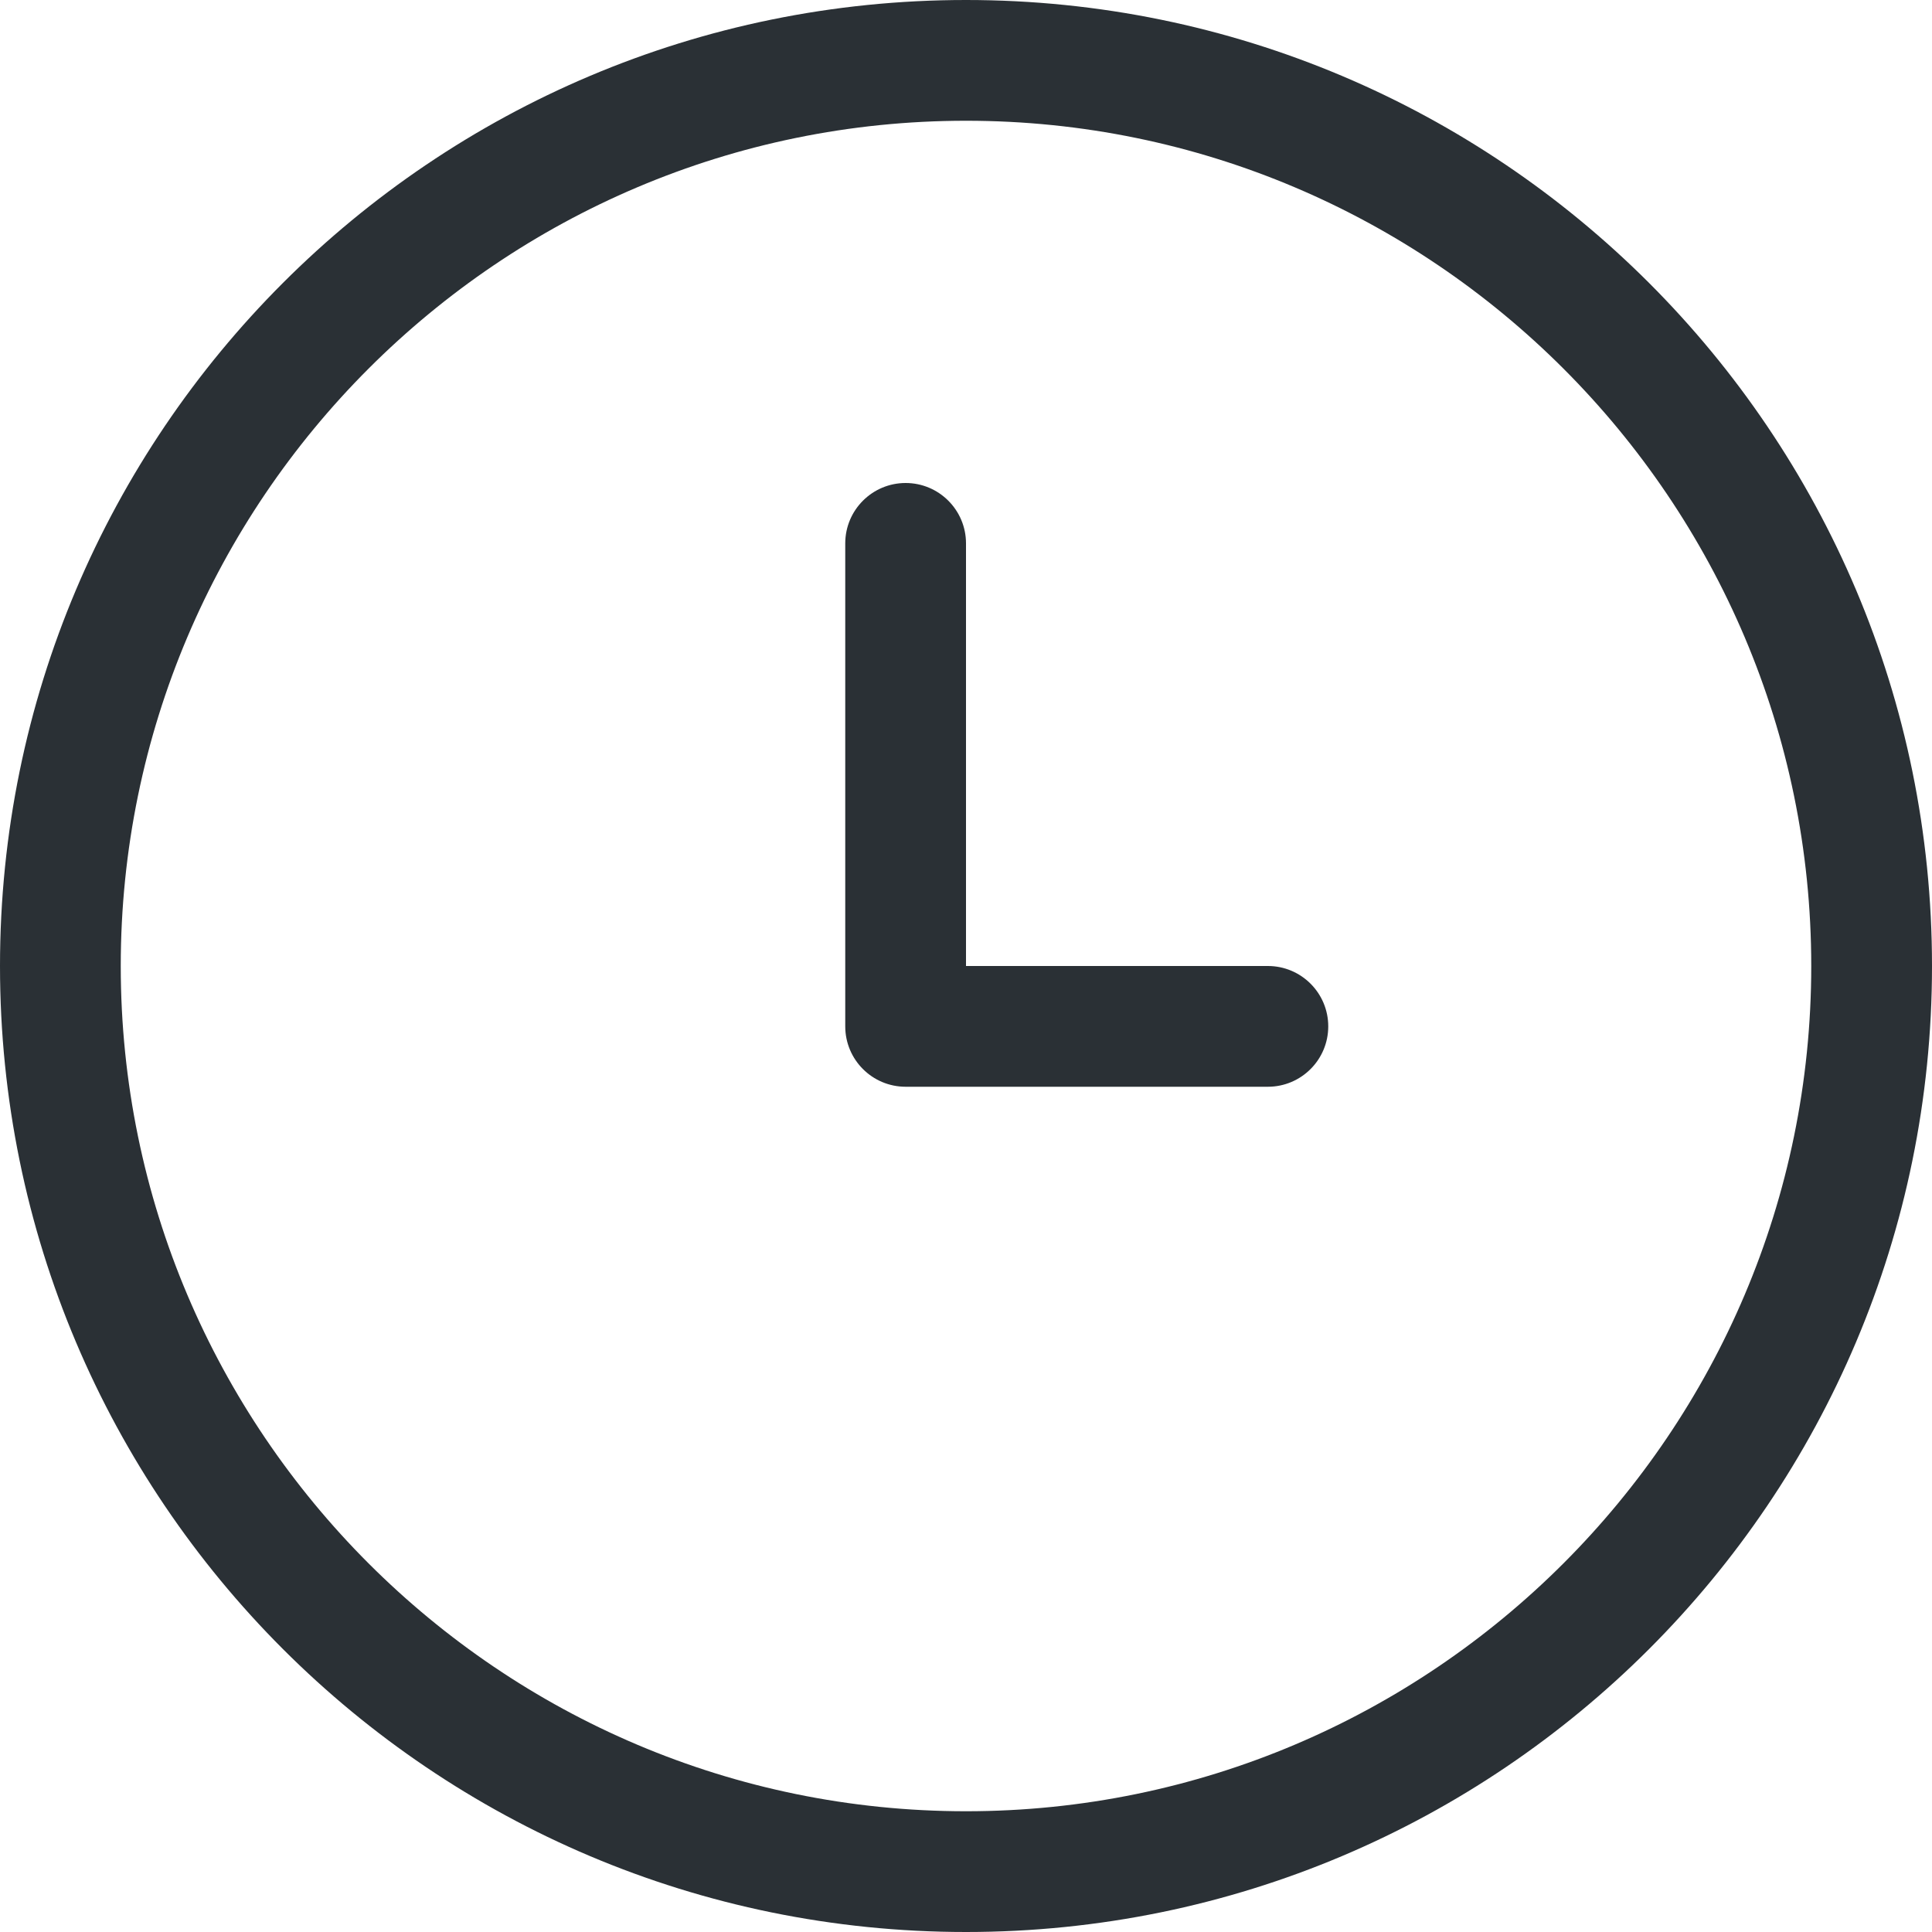 <?xml version="1.0" encoding="UTF-8"?>
<svg width="28px" height="28px" viewBox="0 0 28 28" version="1.1" xmlns="http://www.w3.org/2000/svg" xmlns:xlink="http://www.w3.org/1999/xlink">
    <title>95CFD40D-29C0-48DF-9137-3C89F9FCE88E</title>
    <g id="Q4inc.com-v2-/-Homepage" stroke="none" stroke-width="1" fill="none" fill-rule="evenodd">
        <g id="Desktop-/-Products-/-Surveillance-" transform="translate(-153, -3358)" fill="#2A3035">
            <g id="Benefits-2" transform="translate(0, 3159)">
                <g id="Group-11" transform="translate(153, 199)">
                    <path d="M14,-2.96651592e-13 C21.732,-2.96651592e-13 28,6.268 28,14 C28,21.732 21.732,28 14,28 C6.268,28 7.10542736e-15,21.732 7.10542736e-15,14 C7.10542736e-15,6.268 6.268,-2.96651592e-13 14,-2.96651592e-13 Z M14,1.75 C7.245,1.75 1.75,7.245 1.75,14 C1.75,20.755 7.245,26.25 14,26.25 C20.755,26.25 26.25,20.755 26.25,14 C26.25,7.245 20.755,1.75 14,1.75 Z M13.125,7 C13.608,7 14,7.392 14,7.875 L14,7.875 L14,14 L18.375,14 C18.858,14 19.25,14.392 19.25,14.875 C19.25,15.358 18.858,15.75 18.375,15.75 L18.375,15.75 L13.125,15.75 C12.642,15.75 12.25,15.358 12.25,14.875 L12.25,14.875 L12.25,7.875 C12.25,7.392 12.642,7 13.125,7 Z" id="Combined-Shape"></path>
                </g>
            </g>
        </g>
    </g>
</svg>